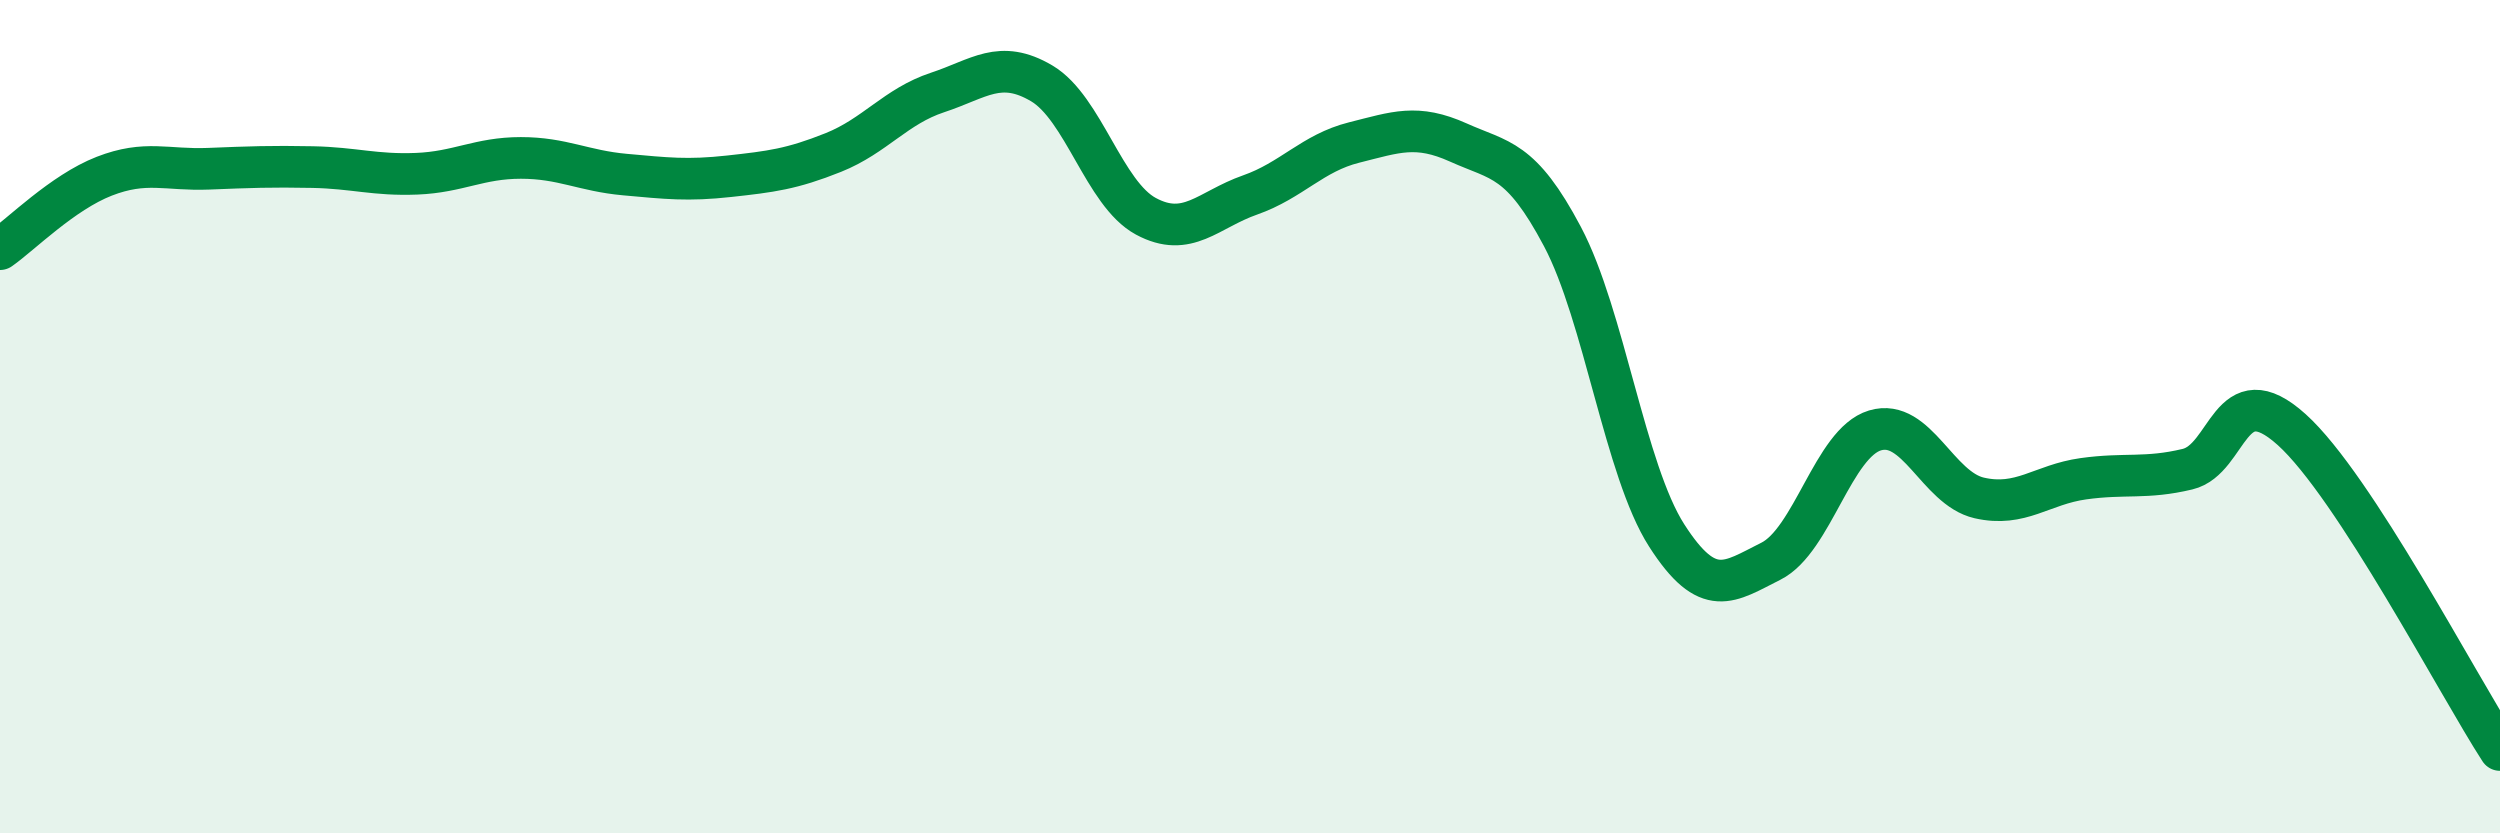 
    <svg width="60" height="20" viewBox="0 0 60 20" xmlns="http://www.w3.org/2000/svg">
      <path
        d="M 0,5.98 C 0.5,5.63 1.5,4.62 2.5,4.23 C 3.5,3.84 4,4.09 5,4.05 C 6,4.01 6.5,3.99 7.5,4.01 C 8.5,4.03 9,4.21 10,4.17 C 11,4.13 11.5,3.79 12.5,3.79 C 13.5,3.79 14,4.1 15,4.19 C 16,4.28 16.5,4.34 17.5,4.23 C 18.5,4.12 19,4.06 20,3.66 C 21,3.26 21.5,2.55 22.5,2.22 C 23.5,1.89 24,1.41 25,2 C 26,2.59 26.5,4.65 27.5,5.19 C 28.5,5.73 29,5.03 30,4.68 C 31,4.33 31.5,3.67 32.5,3.42 C 33.5,3.17 34,2.97 35,3.42 C 36,3.87 36.5,3.79 37.5,5.68 C 38.5,7.57 39,11.29 40,12.85 C 41,14.41 41.5,13.97 42.5,13.47 C 43.5,12.97 44,10.63 45,10.33 C 46,10.03 46.5,11.72 47.5,11.95 C 48.5,12.18 49,11.63 50,11.49 C 51,11.35 51.5,11.5 52.5,11.26 C 53.5,11.02 53.5,8.96 55,10.31 C 56.5,11.66 59,16.46 60,18L60 20L0 20Z"
        fill="#008740"
        opacity="0.1"
        stroke-linecap="round"
        stroke-linejoin="round"
      />
      <path
        d="M 0,5.98 C 0.5,5.63 1.5,4.62 2.5,4.23 C 3.5,3.84 4,4.09 5,4.05 C 6,4.01 6.5,3.99 7.5,4.01 C 8.5,4.03 9,4.21 10,4.17 C 11,4.13 11.5,3.79 12.5,3.79 C 13.5,3.79 14,4.1 15,4.19 C 16,4.28 16.5,4.34 17.5,4.23 C 18.5,4.12 19,4.06 20,3.66 C 21,3.26 21.5,2.55 22.5,2.22 C 23.5,1.89 24,1.41 25,2 C 26,2.59 26.5,4.65 27.5,5.19 C 28.5,5.73 29,5.03 30,4.68 C 31,4.33 31.5,3.67 32.5,3.42 C 33.5,3.17 34,2.97 35,3.42 C 36,3.87 36.5,3.79 37.5,5.68 C 38.5,7.57 39,11.29 40,12.85 C 41,14.41 41.5,13.97 42.5,13.47 C 43.5,12.97 44,10.63 45,10.33 C 46,10.03 46.5,11.72 47.5,11.95 C 48.5,12.18 49,11.63 50,11.49 C 51,11.35 51.5,11.5 52.5,11.26 C 53.5,11.02 53.5,8.96 55,10.31 C 56.5,11.66 59,16.46 60,18"
        stroke="#008740"
        stroke-width="1"
        fill="none"
        stroke-linecap="round"
        stroke-linejoin="round"
      />
    </svg>
  